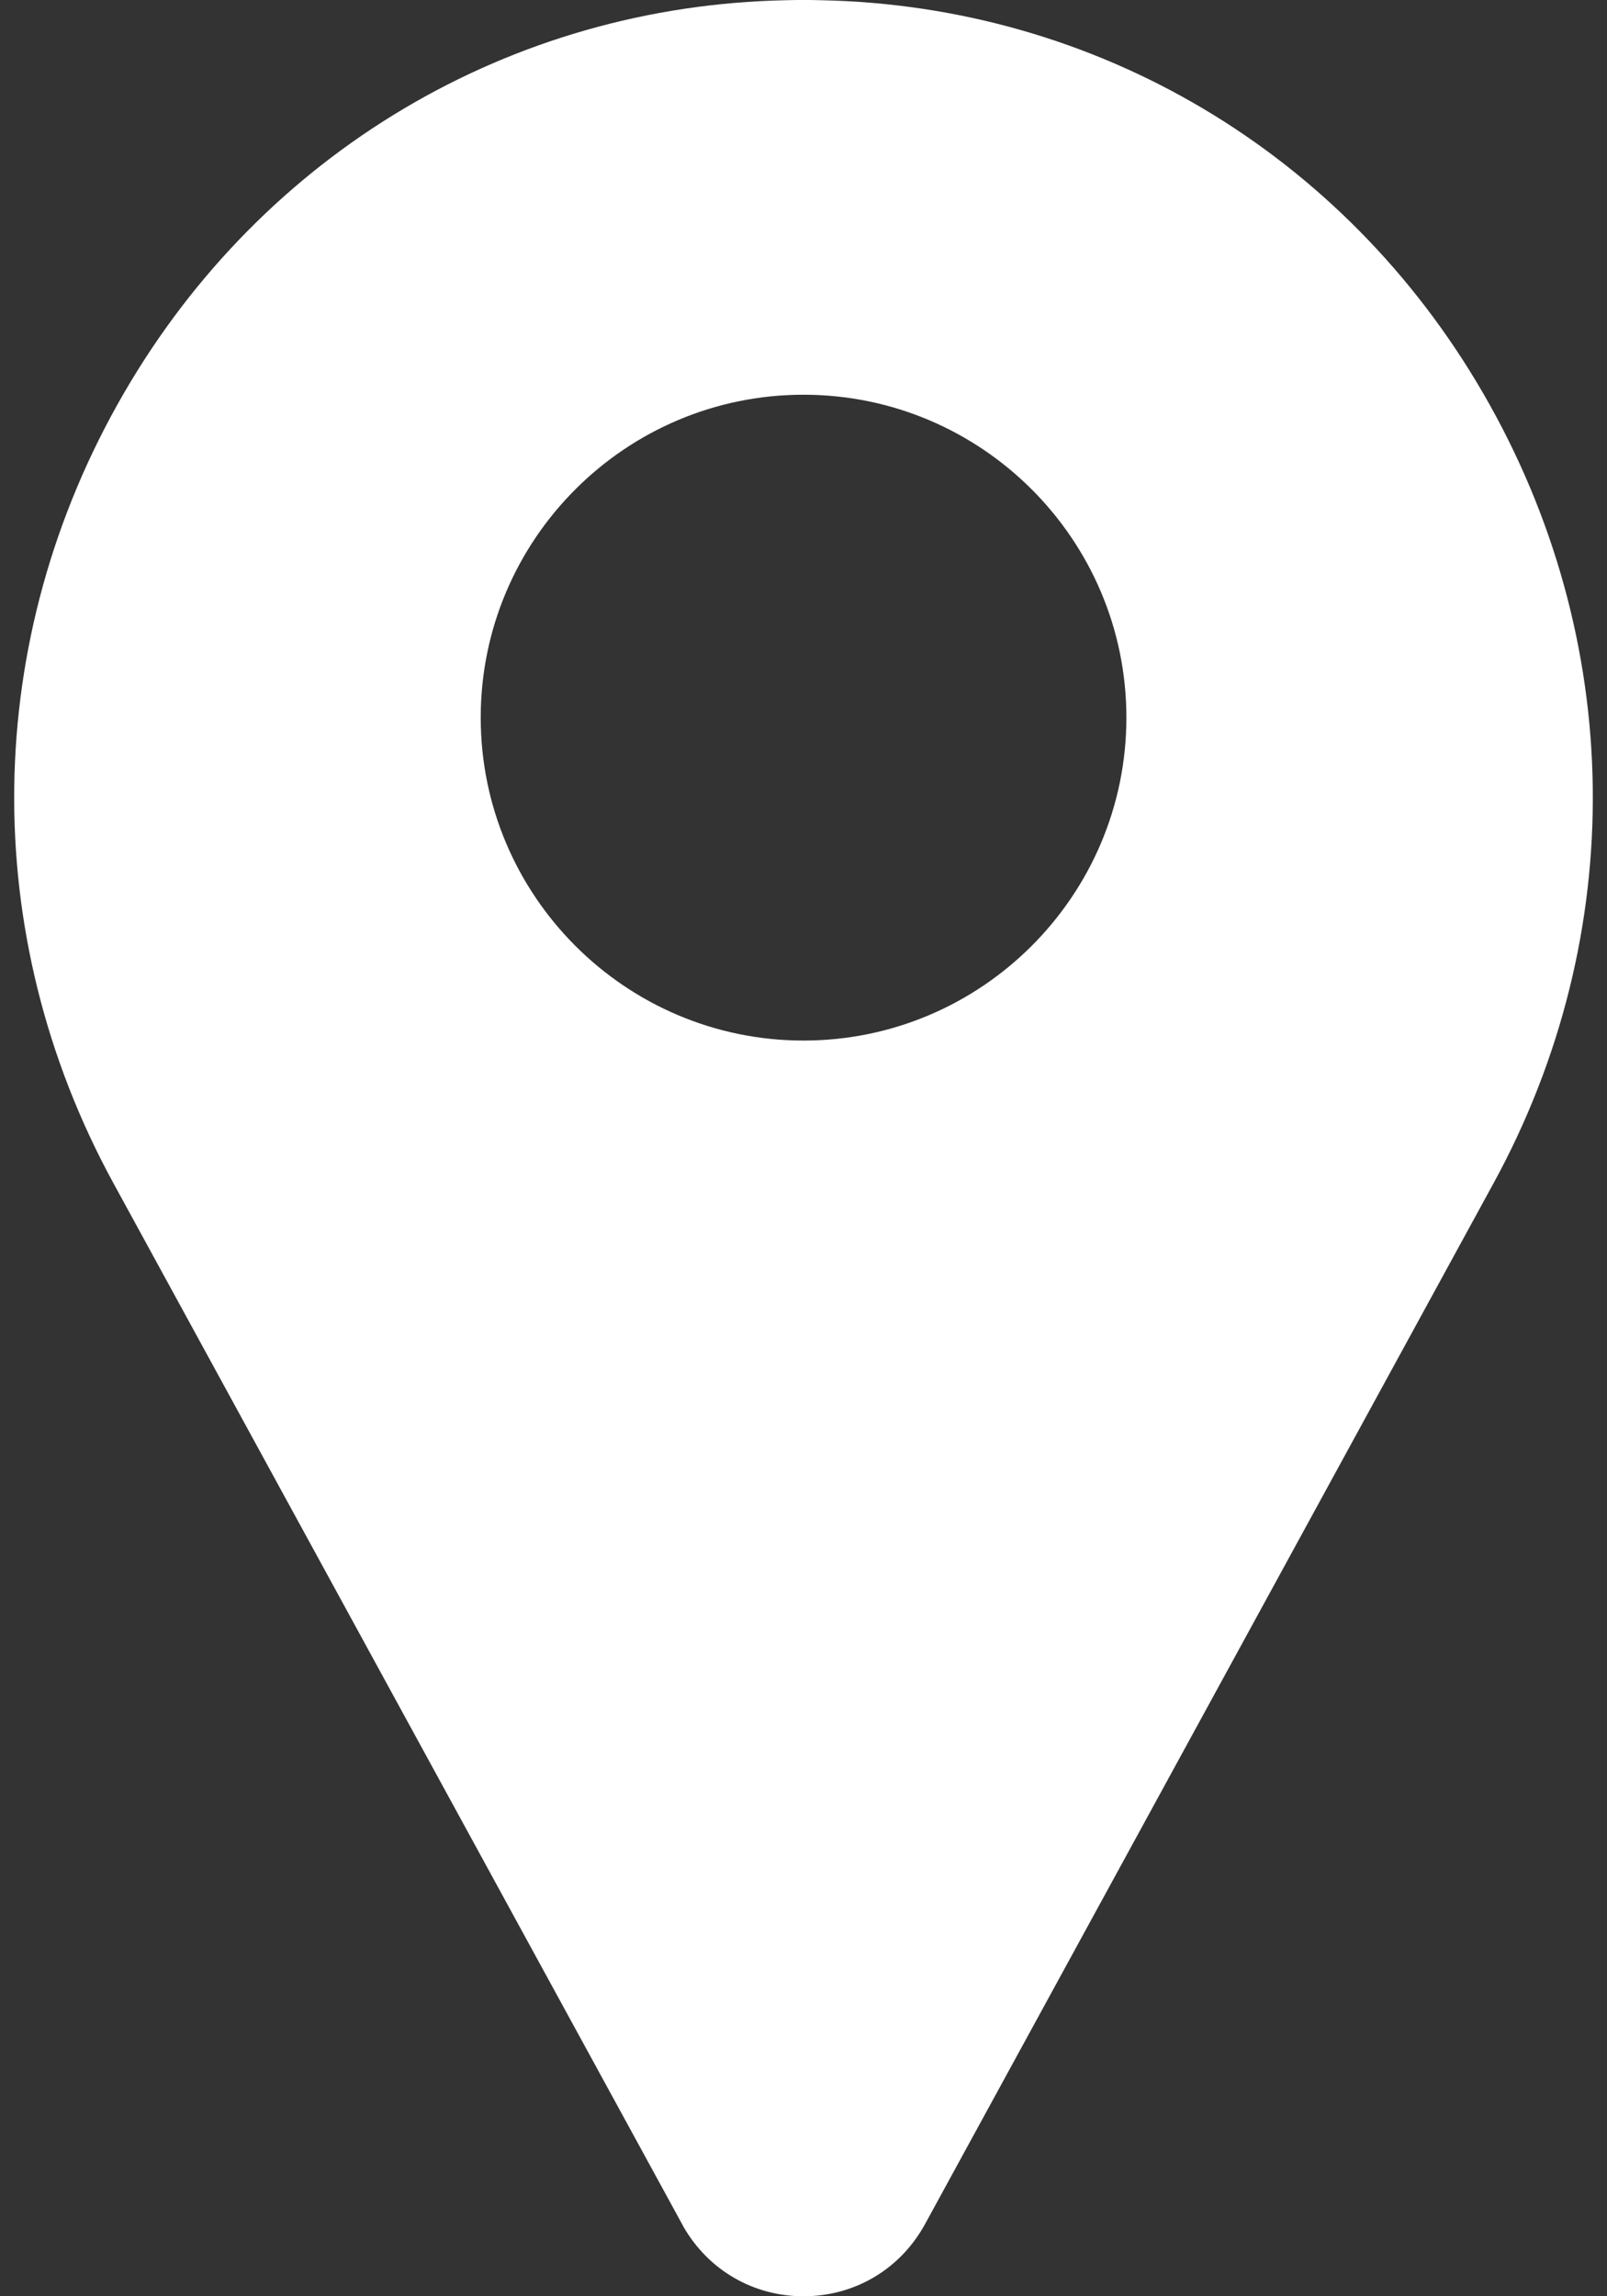 <svg width="14" height="20" viewBox="0 0 14 20" fill="none" xmlns="http://www.w3.org/2000/svg">
<rect x="0" y="0" width="14" height="20" fill="#333333" stroke="none"/>
<path d="M12.921 3.425C11.707 1.33 9.551 0.05 7.154 0.002C7.052 -0.001 6.949 -0.001 6.846 0.002C4.449 0.05 2.293 1.33 1.079 3.425C-0.162 5.566 -0.196 8.138 0.988 10.305L5.948 19.382C5.95 19.386 5.952 19.39 5.954 19.394C6.173 19.774 6.564 20 7 20C7.437 20 7.828 19.774 8.046 19.394C8.048 19.39 8.05 19.386 8.053 19.382L13.012 10.305C14.196 8.138 14.162 5.566 12.921 3.425ZM7 9.063C5.449 9.063 4.188 7.801 4.188 6.25C4.188 4.699 5.449 3.438 7 3.438C8.551 3.438 9.813 4.699 9.813 6.25C9.813 7.801 8.551 9.063 7 9.063Z" fill="white"/>
</svg>
